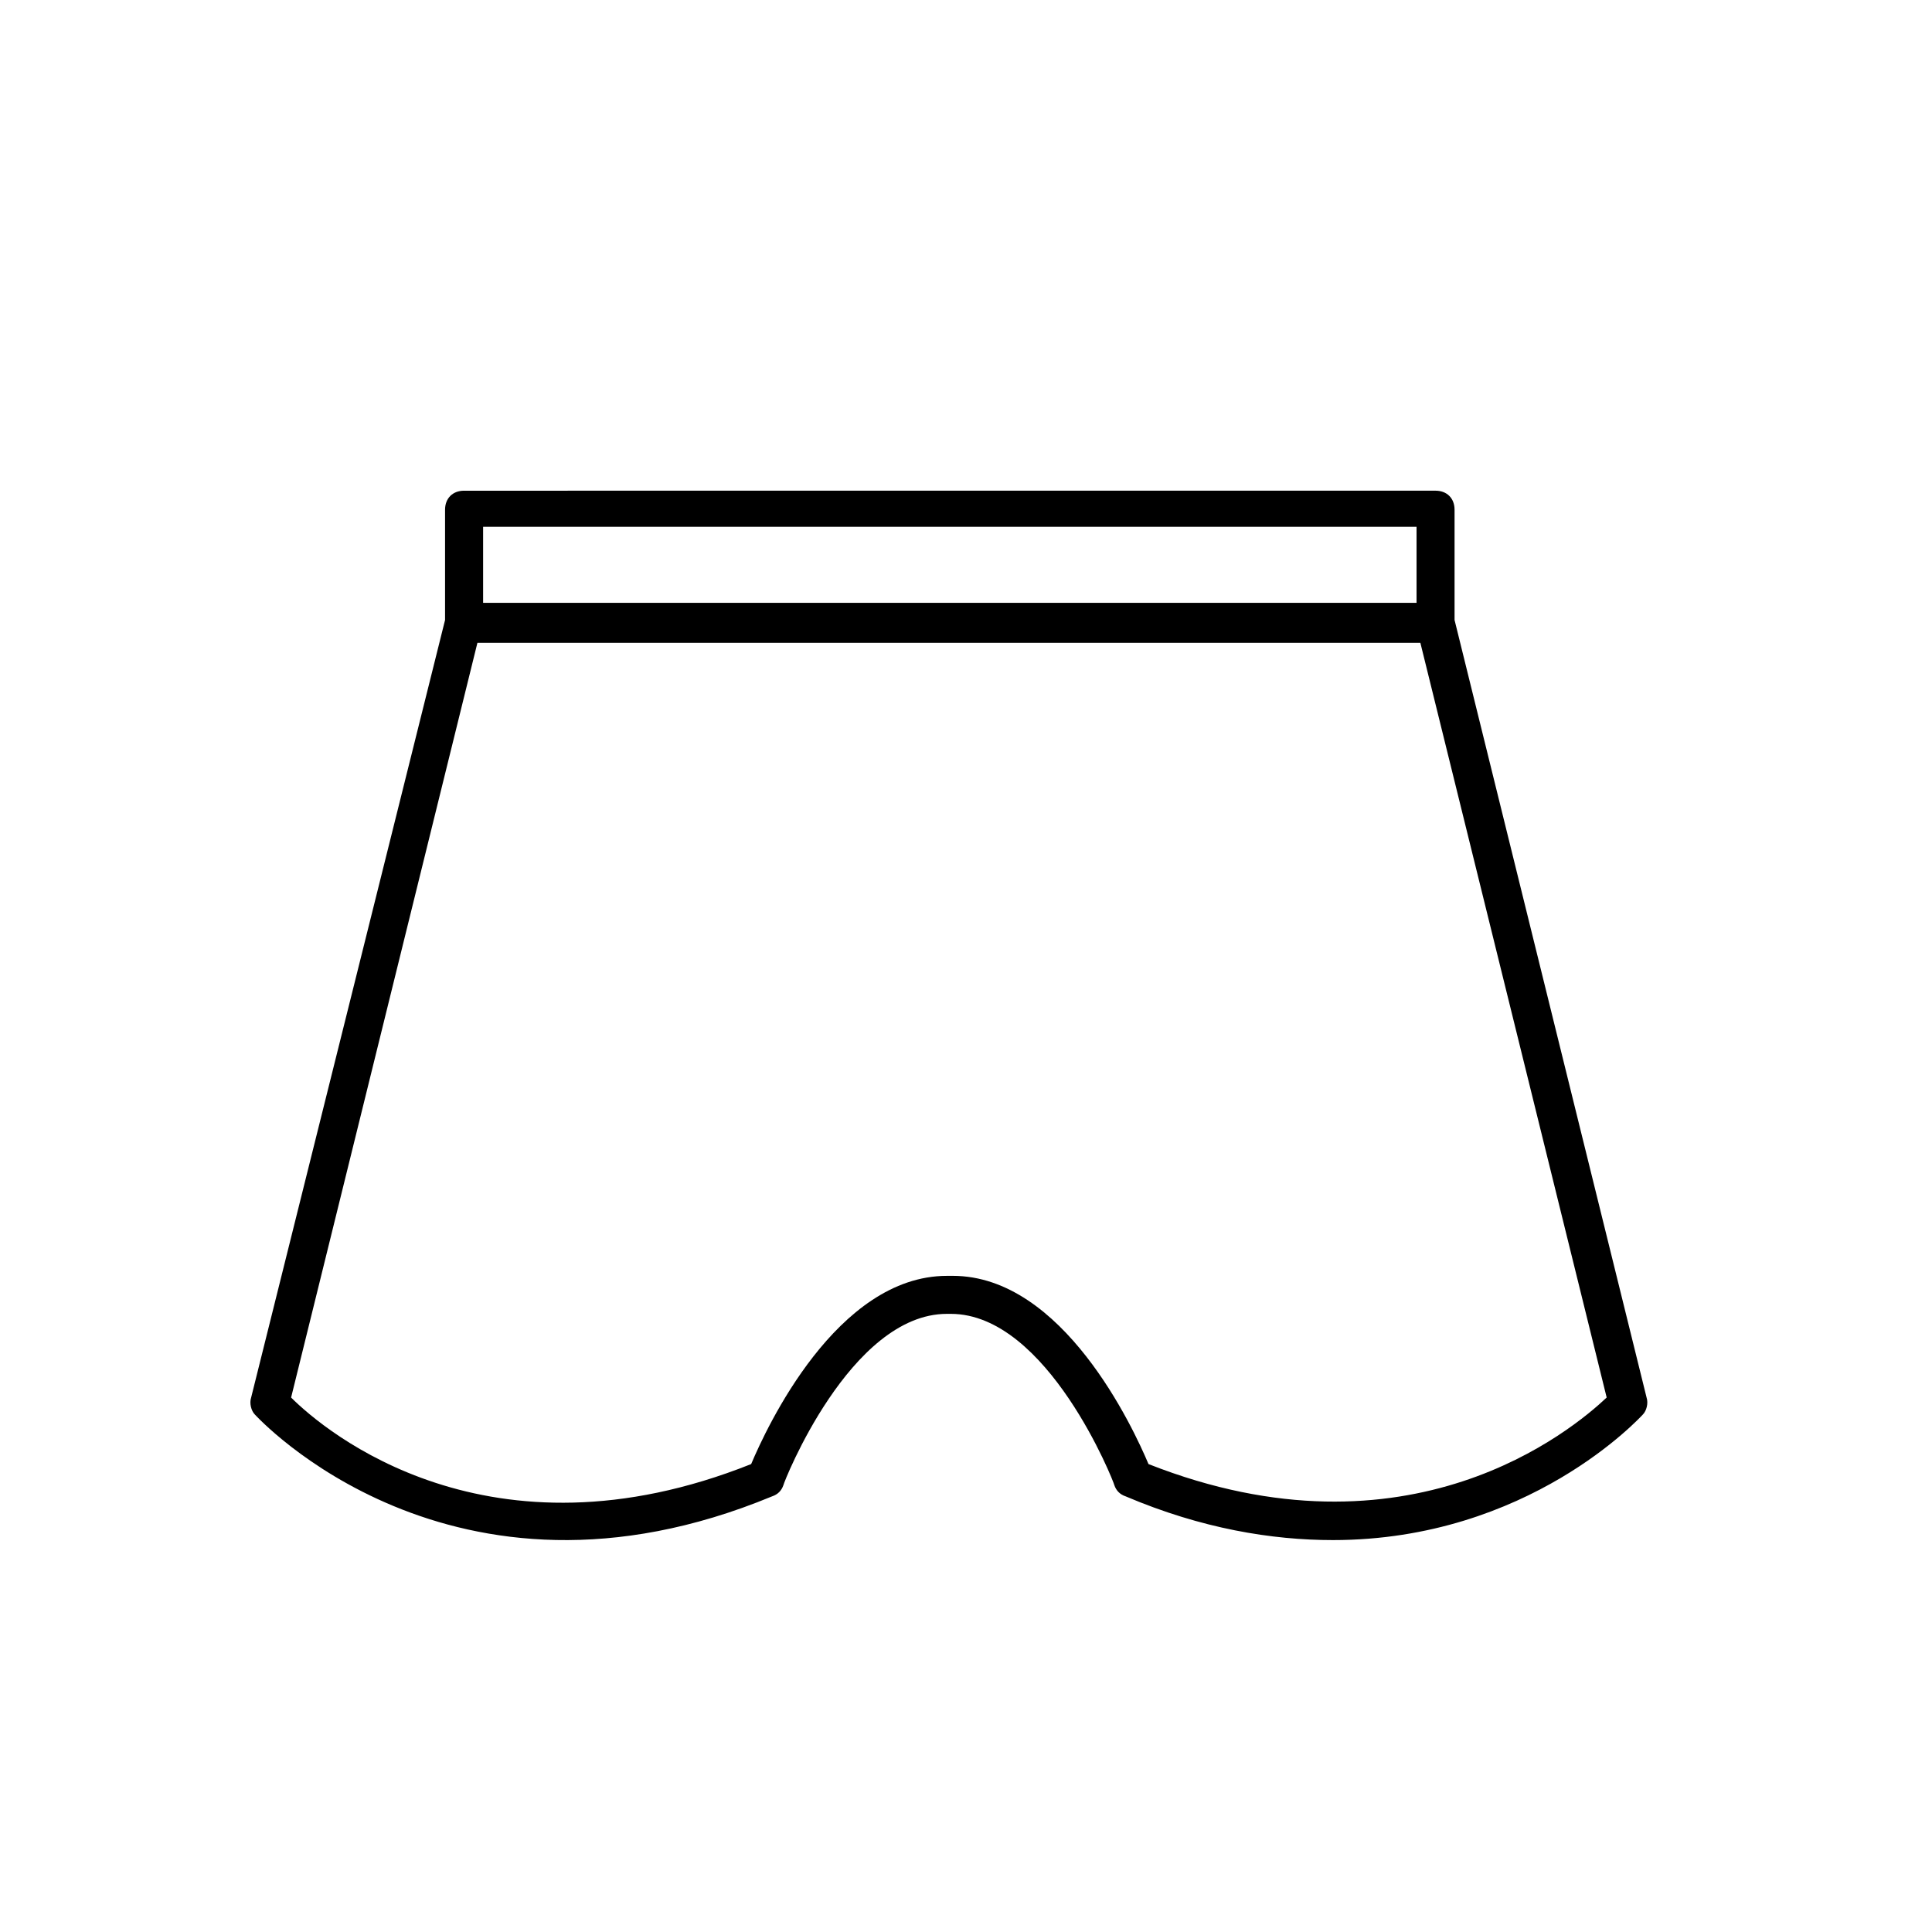 <?xml version="1.0" encoding="UTF-8"?>
<!-- Uploaded to: ICON Repo, www.svgrepo.com, Generator: ICON Repo Mixer Tools -->
<svg fill="#000000" width="800px" height="800px" version="1.1" viewBox="144 144 512 512" xmlns="http://www.w3.org/2000/svg">
 <path d="m580.36 514.36-50.887-206.06v-29.223c0-3.023-2.016-5.039-5.039-5.039l-257.45 0.004c-3.023 0-5.039 2.016-5.039 5.039v29.223l-51.387 206.05c-0.504 1.512 0 3.527 1.008 4.535 0.504 0.504 51.891 56.93 137.04 21.664 1.512-0.504 2.519-1.512 3.023-3.023 0-0.504 17.633-45.344 43.328-45.344h1.008c25.695 0 43.328 44.84 43.328 45.344 0.504 1.512 1.512 2.519 3.023 3.023 20.152 8.566 38.793 11.586 54.914 11.586 51.891 0 81.617-32.746 82.121-33.25 1.008-1.008 1.512-3.023 1.008-4.535zm-308.33-230.75h247.37v20.152h-247.37zm176.33 248.38c-4.031-9.574-22.672-49.879-51.891-49.879l-1.512 0.004c-29.223 0-47.863 40.305-51.891 49.879-69.527 27.711-112.85-8.566-121.92-17.633l49.375-200.01h249.89l49.375 200.01c-9.074 8.562-52.402 44.836-121.43 17.629z"/>
</svg>